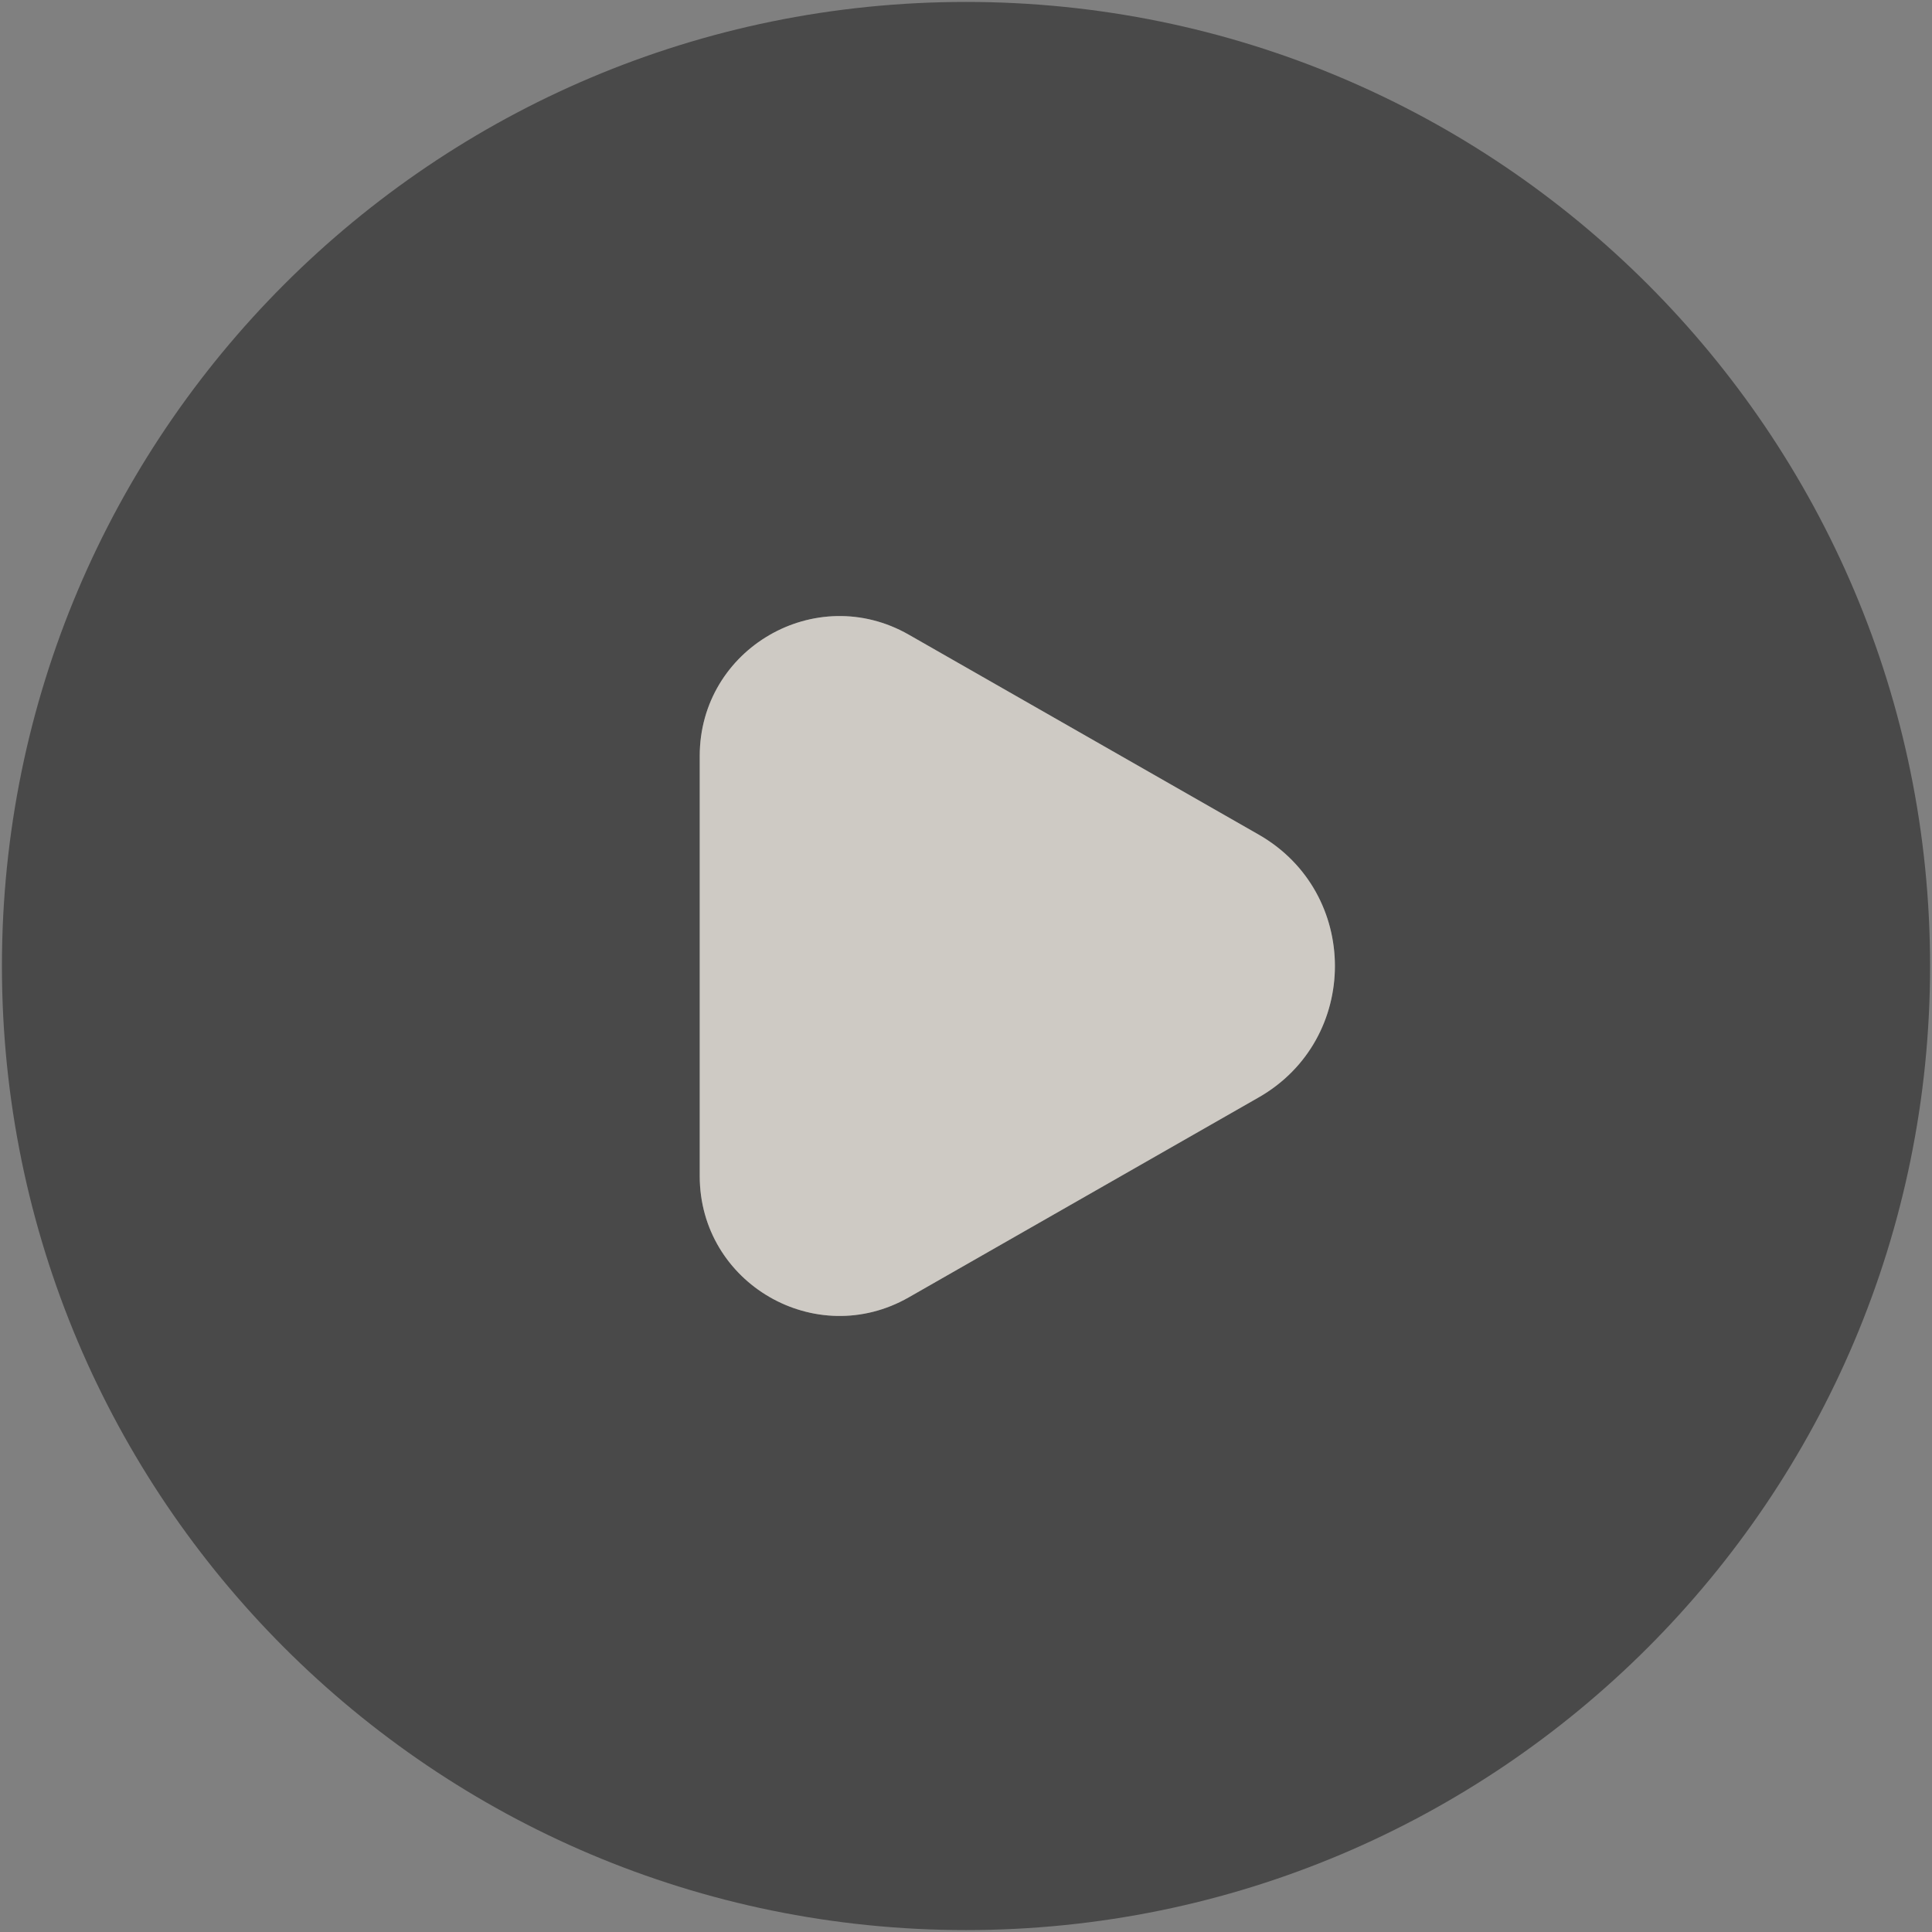 <?xml version="1.0" encoding="UTF-8"?>
<svg width="668px" height="668px" viewBox="0 0 668 668" version="1.1" xmlns="http://www.w3.org/2000/svg" xmlns:xlink="http://www.w3.org/1999/xlink">
    <rect x="0" y="0" width="668" height="668" fill="#808080" stroke="none"/>
    <title>play2</title>
    <g id="Page-1" stroke="none" stroke-width="1" fill="none" fill-rule="evenodd" fill-opacity="0.7">
        <g id="play2" transform="translate(0.667, 0.667)">
            <path d="M5.68434189e-14,333.333 C5.68434189e-14,149.238 149.238,-1.42108547e-14 333.333,-1.42108547e-14 C517.427,-1.42108547e-14 666.667,149.238 666.667,333.333 C666.667,517.427 517.427,666.667 333.333,666.667 C149.238,666.667 5.68434189e-14,517.427 5.68434189e-14,333.333 Z M434.52,287.903 C469.676,307.99 469.676,358.68 434.52,378.767 L313.541,447.9 C281.337,466.301 241.269,443.049 241.269,405.957 L241.269,260.713 C241.269,223.623 281.337,200.37 313.541,218.771 L434.52,287.903 Z" id="Shape" fill="#333333"></path>
            <path d="M434.52,287.903 C469.676,307.99 469.676,358.68 434.52,378.767 L313.541,447.9 C281.337,466.301 241.269,443.049 241.269,405.957 L241.269,260.713 C241.269,223.623 281.337,200.37 313.541,218.771 L434.52,287.903 Z" id="Path" fill="#F0EAE1"></path>
        </g>
    </g>
</svg>